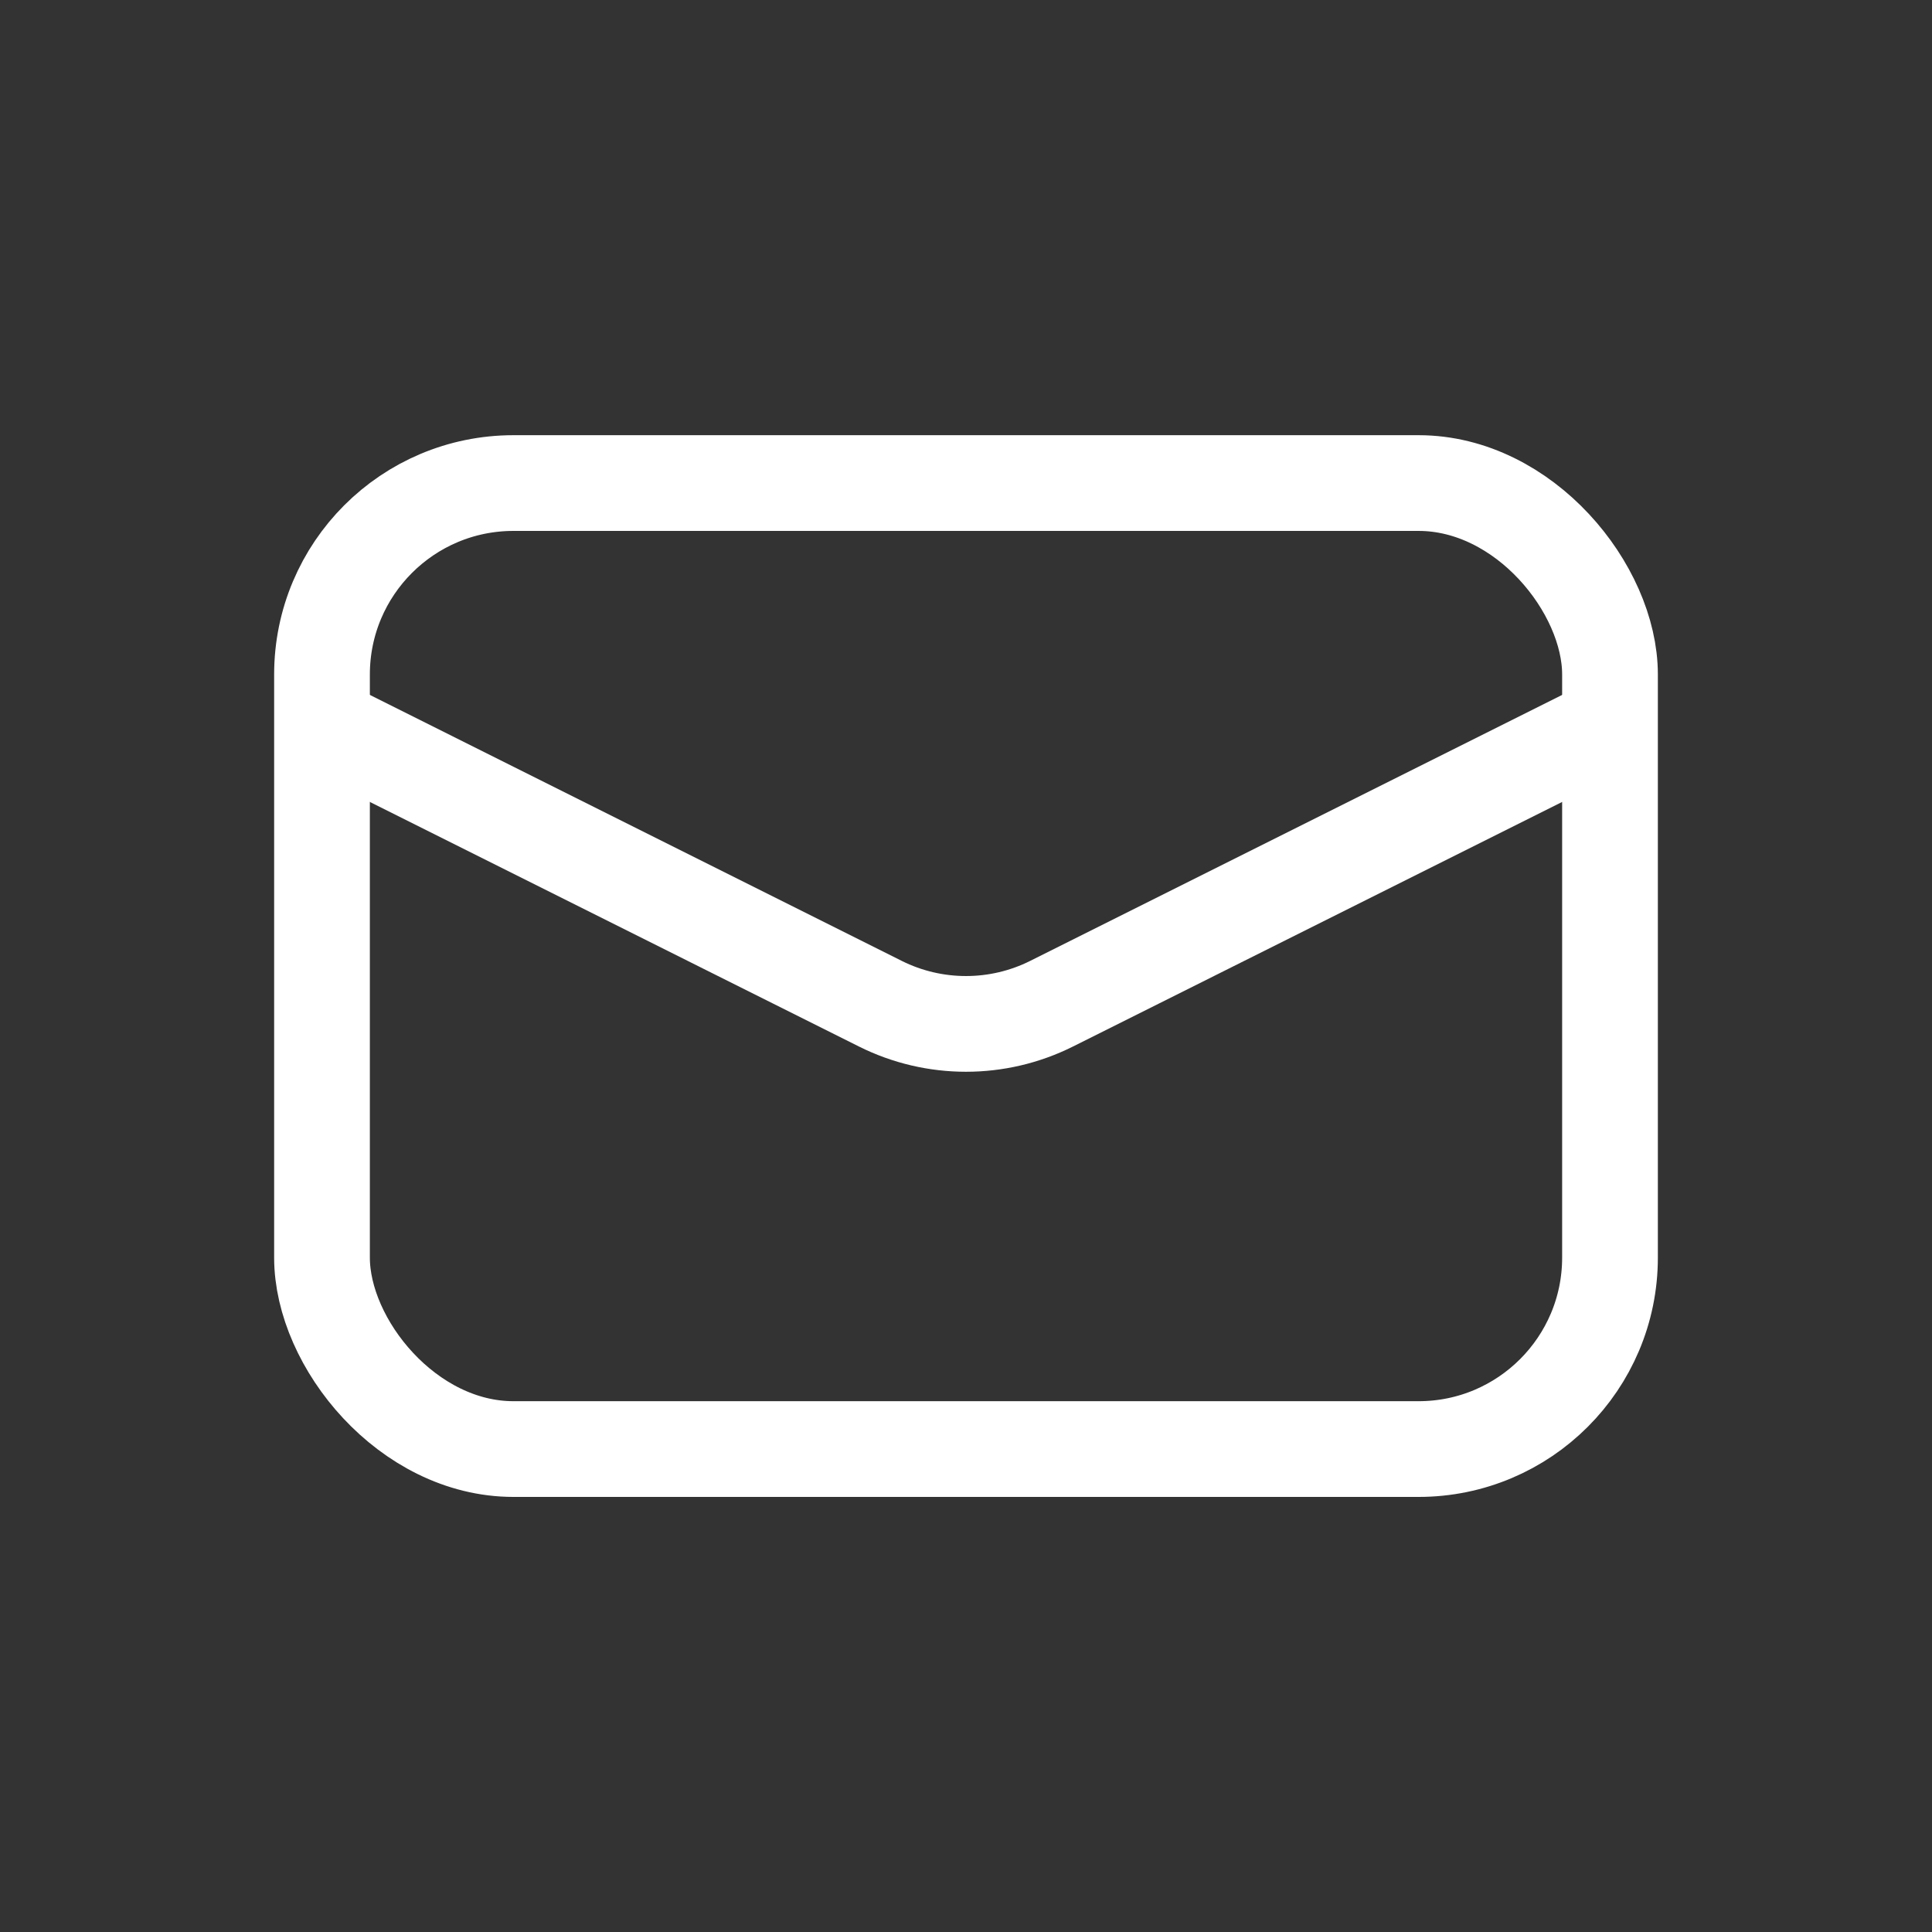 <?xml version="1.0" encoding="UTF-8"?> <svg xmlns="http://www.w3.org/2000/svg" width="33" height="33" viewBox="0 0 33 33" fill="none"><rect x="0" y="0" width="33" height="33" fill="#333333" stroke="none"/><rect x="5.5" y="8.251" width="22" height="16.5" rx="3.27" stroke="white" stroke-width="1.635"></rect><path d="M5.5 12.375L15.037 17.144C15.958 17.604 17.042 17.604 17.962 17.144L27.5 12.375" stroke="white" stroke-width="1.635"></path></svg> 